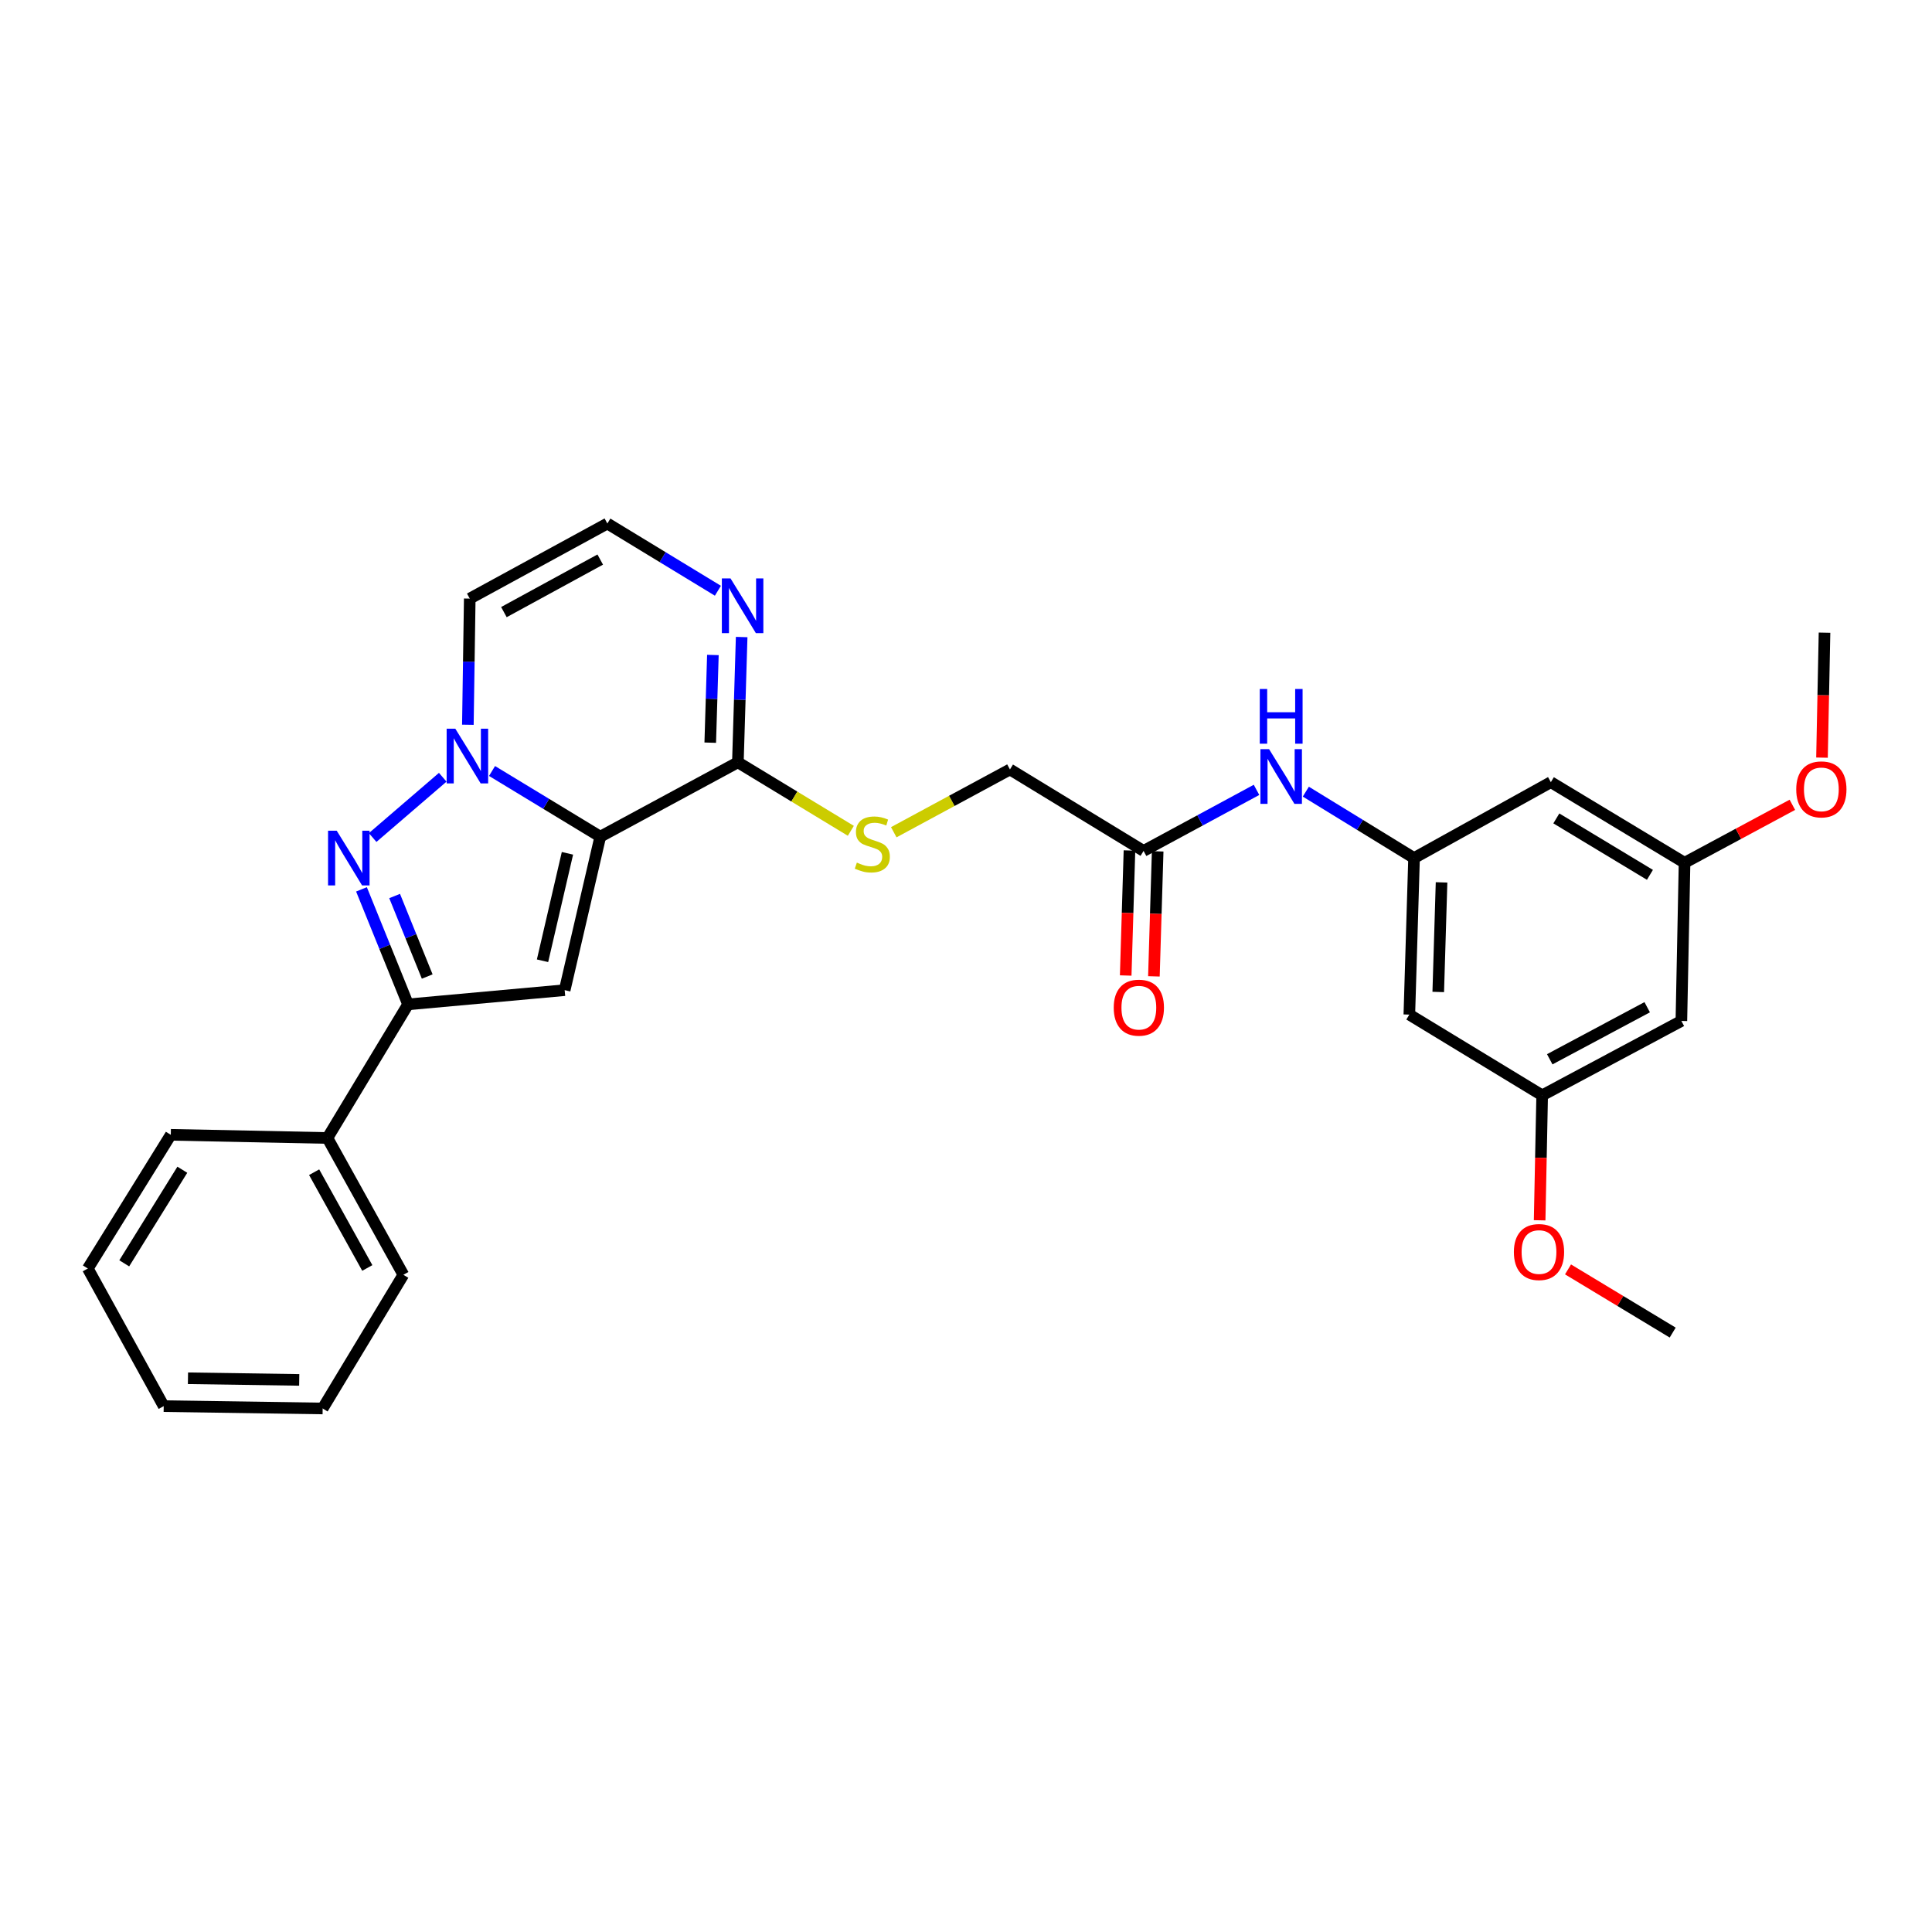 <?xml version='1.0' encoding='iso-8859-1'?>
<svg version='1.1' baseProfile='full'
              xmlns='http://www.w3.org/2000/svg'
                      xmlns:rdkit='http://www.rdkit.org/xml'
                      xmlns:xlink='http://www.w3.org/1999/xlink'
                  xml:space='preserve'
width='1000px' height='1000px' viewBox='0 0 1000 1000'>
<!-- END OF HEADER -->
<rect style='opacity:1.0;fill:#FFFFFF;stroke:none' width='1000' height='1000' x='0' y='0'> </rect>
<path class='bond-0' d='M 310.701,433.057 L 282.689,416.06' style='fill:none;fill-rule:evenodd;stroke:#000000;stroke-width:6px;stroke-linecap:butt;stroke-linejoin:miter;stroke-opacity:1' />
<path class='bond-0' d='M 282.689,416.06 L 254.676,399.063' style='fill:none;fill-rule:evenodd;stroke:#0000FF;stroke-width:6px;stroke-linecap:butt;stroke-linejoin:miter;stroke-opacity:1' />
<path class='bond-2' d='M 310.701,433.057 L 292.274,512.504' style='fill:none;fill-rule:evenodd;stroke:#000000;stroke-width:6px;stroke-linecap:butt;stroke-linejoin:miter;stroke-opacity:1' />
<path class='bond-2' d='M 293.709,441.674 L 280.81,497.287' style='fill:none;fill-rule:evenodd;stroke:#000000;stroke-width:6px;stroke-linecap:butt;stroke-linejoin:miter;stroke-opacity:1' />
<path class='bond-4' d='M 310.701,433.057 L 381.928,394.571' style='fill:none;fill-rule:evenodd;stroke:#000000;stroke-width:6px;stroke-linecap:butt;stroke-linejoin:miter;stroke-opacity:1' />
<path class='bond-1' d='M 229.161,402.305 L 192.884,433.508' style='fill:none;fill-rule:evenodd;stroke:#0000FF;stroke-width:6px;stroke-linecap:butt;stroke-linejoin:miter;stroke-opacity:1' />
<path class='bond-6' d='M 242.167,375.128 L 242.655,342.481' style='fill:none;fill-rule:evenodd;stroke:#0000FF;stroke-width:6px;stroke-linecap:butt;stroke-linejoin:miter;stroke-opacity:1' />
<path class='bond-6' d='M 242.655,342.481 L 243.142,309.834' style='fill:none;fill-rule:evenodd;stroke:#000000;stroke-width:6px;stroke-linecap:butt;stroke-linejoin:miter;stroke-opacity:1' />
<path class='bond-29' d='M 187.101,460.328 L 199.153,490.096' style='fill:none;fill-rule:evenodd;stroke:#0000FF;stroke-width:6px;stroke-linecap:butt;stroke-linejoin:miter;stroke-opacity:1' />
<path class='bond-29' d='M 199.153,490.096 L 211.204,519.864' style='fill:none;fill-rule:evenodd;stroke:#000000;stroke-width:6px;stroke-linecap:butt;stroke-linejoin:miter;stroke-opacity:1' />
<path class='bond-29' d='M 204.254,463.777 L 212.691,484.615' style='fill:none;fill-rule:evenodd;stroke:#0000FF;stroke-width:6px;stroke-linecap:butt;stroke-linejoin:miter;stroke-opacity:1' />
<path class='bond-29' d='M 212.691,484.615 L 221.127,505.452' style='fill:none;fill-rule:evenodd;stroke:#000000;stroke-width:6px;stroke-linecap:butt;stroke-linejoin:miter;stroke-opacity:1' />
<path class='bond-3' d='M 292.274,512.504 L 211.204,519.864' style='fill:none;fill-rule:evenodd;stroke:#000000;stroke-width:6px;stroke-linecap:butt;stroke-linejoin:miter;stroke-opacity:1' />
<path class='bond-14' d='M 211.204,519.864 L 169.473,589.022' style='fill:none;fill-rule:evenodd;stroke:#000000;stroke-width:6px;stroke-linecap:butt;stroke-linejoin:miter;stroke-opacity:1' />
<path class='bond-5' d='M 381.928,394.571 L 382.906,362.15' style='fill:none;fill-rule:evenodd;stroke:#000000;stroke-width:6px;stroke-linecap:butt;stroke-linejoin:miter;stroke-opacity:1' />
<path class='bond-5' d='M 382.906,362.15 L 383.883,329.729' style='fill:none;fill-rule:evenodd;stroke:#0000FF;stroke-width:6px;stroke-linecap:butt;stroke-linejoin:miter;stroke-opacity:1' />
<path class='bond-5' d='M 367.623,384.405 L 368.307,361.71' style='fill:none;fill-rule:evenodd;stroke:#000000;stroke-width:6px;stroke-linecap:butt;stroke-linejoin:miter;stroke-opacity:1' />
<path class='bond-5' d='M 368.307,361.71 L 368.991,339.015' style='fill:none;fill-rule:evenodd;stroke:#0000FF;stroke-width:6px;stroke-linecap:butt;stroke-linejoin:miter;stroke-opacity:1' />
<path class='bond-9' d='M 381.928,394.571 L 411.161,412.299' style='fill:none;fill-rule:evenodd;stroke:#000000;stroke-width:6px;stroke-linecap:butt;stroke-linejoin:miter;stroke-opacity:1' />
<path class='bond-9' d='M 411.161,412.299 L 440.394,430.026' style='fill:none;fill-rule:evenodd;stroke:#CCCC00;stroke-width:6px;stroke-linecap:butt;stroke-linejoin:miter;stroke-opacity:1' />
<path class='bond-8' d='M 371.583,305.766 L 342.976,288.371' style='fill:none;fill-rule:evenodd;stroke:#0000FF;stroke-width:6px;stroke-linecap:butt;stroke-linejoin:miter;stroke-opacity:1' />
<path class='bond-8' d='M 342.976,288.371 L 314.369,270.975' style='fill:none;fill-rule:evenodd;stroke:#000000;stroke-width:6px;stroke-linecap:butt;stroke-linejoin:miter;stroke-opacity:1' />
<path class='bond-30' d='M 243.142,309.834 L 314.369,270.975' style='fill:none;fill-rule:evenodd;stroke:#000000;stroke-width:6px;stroke-linecap:butt;stroke-linejoin:miter;stroke-opacity:1' />
<path class='bond-30' d='M 260.821,316.827 L 310.68,289.626' style='fill:none;fill-rule:evenodd;stroke:#000000;stroke-width:6px;stroke-linecap:butt;stroke-linejoin:miter;stroke-opacity:1' />
<path class='bond-7' d='M 731.912,444.125 L 703.903,426.941' style='fill:none;fill-rule:evenodd;stroke:#000000;stroke-width:6px;stroke-linecap:butt;stroke-linejoin:miter;stroke-opacity:1' />
<path class='bond-7' d='M 703.903,426.941 L 675.893,409.758' style='fill:none;fill-rule:evenodd;stroke:#0000FF;stroke-width:6px;stroke-linecap:butt;stroke-linejoin:miter;stroke-opacity:1' />
<path class='bond-12' d='M 731.912,444.125 L 729.47,525.154' style='fill:none;fill-rule:evenodd;stroke:#000000;stroke-width:6px;stroke-linecap:butt;stroke-linejoin:miter;stroke-opacity:1' />
<path class='bond-12' d='M 746.145,456.72 L 744.435,513.44' style='fill:none;fill-rule:evenodd;stroke:#000000;stroke-width:6px;stroke-linecap:butt;stroke-linejoin:miter;stroke-opacity:1' />
<path class='bond-13' d='M 731.912,444.125 L 802.717,404.844' style='fill:none;fill-rule:evenodd;stroke:#000000;stroke-width:6px;stroke-linecap:butt;stroke-linejoin:miter;stroke-opacity:1' />
<path class='bond-19' d='M 462.613,430.766 L 492.682,414.519' style='fill:none;fill-rule:evenodd;stroke:#CCCC00;stroke-width:6px;stroke-linecap:butt;stroke-linejoin:miter;stroke-opacity:1' />
<path class='bond-19' d='M 492.682,414.519 L 522.751,398.272' style='fill:none;fill-rule:evenodd;stroke:#000000;stroke-width:6px;stroke-linecap:butt;stroke-linejoin:miter;stroke-opacity:1' />
<path class='bond-10' d='M 591.909,440.433 L 522.751,398.272' style='fill:none;fill-rule:evenodd;stroke:#000000;stroke-width:6px;stroke-linecap:butt;stroke-linejoin:miter;stroke-opacity:1' />
<path class='bond-11' d='M 591.909,440.433 L 621.14,424.632' style='fill:none;fill-rule:evenodd;stroke:#000000;stroke-width:6px;stroke-linecap:butt;stroke-linejoin:miter;stroke-opacity:1' />
<path class='bond-11' d='M 621.14,424.632 L 650.372,408.831' style='fill:none;fill-rule:evenodd;stroke:#0000FF;stroke-width:6px;stroke-linecap:butt;stroke-linejoin:miter;stroke-opacity:1' />
<path class='bond-18' d='M 584.61,440.213 L 583.635,472.566' style='fill:none;fill-rule:evenodd;stroke:#000000;stroke-width:6px;stroke-linecap:butt;stroke-linejoin:miter;stroke-opacity:1' />
<path class='bond-18' d='M 583.635,472.566 L 582.66,504.919' style='fill:none;fill-rule:evenodd;stroke:#FF0000;stroke-width:6px;stroke-linecap:butt;stroke-linejoin:miter;stroke-opacity:1' />
<path class='bond-18' d='M 599.209,440.653 L 598.234,473.006' style='fill:none;fill-rule:evenodd;stroke:#000000;stroke-width:6px;stroke-linecap:butt;stroke-linejoin:miter;stroke-opacity:1' />
<path class='bond-18' d='M 598.234,473.006 L 597.259,505.359' style='fill:none;fill-rule:evenodd;stroke:#FF0000;stroke-width:6px;stroke-linecap:butt;stroke-linejoin:miter;stroke-opacity:1' />
<path class='bond-16' d='M 729.47,525.154 L 798.222,566.943' style='fill:none;fill-rule:evenodd;stroke:#000000;stroke-width:6px;stroke-linecap:butt;stroke-linejoin:miter;stroke-opacity:1' />
<path class='bond-15' d='M 802.717,404.844 L 871.924,446.568' style='fill:none;fill-rule:evenodd;stroke:#000000;stroke-width:6px;stroke-linecap:butt;stroke-linejoin:miter;stroke-opacity:1' />
<path class='bond-15' d='M 805.557,423.611 L 854.002,452.817' style='fill:none;fill-rule:evenodd;stroke:#000000;stroke-width:6px;stroke-linecap:butt;stroke-linejoin:miter;stroke-opacity:1' />
<path class='bond-22' d='M 169.473,589.022 L 208.778,659.826' style='fill:none;fill-rule:evenodd;stroke:#000000;stroke-width:6px;stroke-linecap:butt;stroke-linejoin:miter;stroke-opacity:1' />
<path class='bond-22' d='M 162.599,606.731 L 190.112,656.295' style='fill:none;fill-rule:evenodd;stroke:#000000;stroke-width:6px;stroke-linecap:butt;stroke-linejoin:miter;stroke-opacity:1' />
<path class='bond-23' d='M 169.473,589.022 L 88.403,587.374' style='fill:none;fill-rule:evenodd;stroke:#000000;stroke-width:6px;stroke-linecap:butt;stroke-linejoin:miter;stroke-opacity:1' />
<path class='bond-17' d='M 871.924,446.568 L 870.277,528.44' style='fill:none;fill-rule:evenodd;stroke:#000000;stroke-width:6px;stroke-linecap:butt;stroke-linejoin:miter;stroke-opacity:1' />
<path class='bond-20' d='M 871.924,446.568 L 899.822,431.567' style='fill:none;fill-rule:evenodd;stroke:#000000;stroke-width:6px;stroke-linecap:butt;stroke-linejoin:miter;stroke-opacity:1' />
<path class='bond-20' d='M 899.822,431.567 L 927.719,416.566' style='fill:none;fill-rule:evenodd;stroke:#FF0000;stroke-width:6px;stroke-linecap:butt;stroke-linejoin:miter;stroke-opacity:1' />
<path class='bond-21' d='M 798.222,566.943 L 797.568,599.284' style='fill:none;fill-rule:evenodd;stroke:#000000;stroke-width:6px;stroke-linecap:butt;stroke-linejoin:miter;stroke-opacity:1' />
<path class='bond-21' d='M 797.568,599.284 L 796.914,631.625' style='fill:none;fill-rule:evenodd;stroke:#FF0000;stroke-width:6px;stroke-linecap:butt;stroke-linejoin:miter;stroke-opacity:1' />
<path class='bond-32' d='M 798.222,566.943 L 870.277,528.44' style='fill:none;fill-rule:evenodd;stroke:#000000;stroke-width:6px;stroke-linecap:butt;stroke-linejoin:miter;stroke-opacity:1' />
<path class='bond-32' d='M 802.147,548.285 L 852.585,521.334' style='fill:none;fill-rule:evenodd;stroke:#000000;stroke-width:6px;stroke-linecap:butt;stroke-linejoin:miter;stroke-opacity:1' />
<path class='bond-24' d='M 943.06,392.149 L 943.714,359.808' style='fill:none;fill-rule:evenodd;stroke:#FF0000;stroke-width:6px;stroke-linecap:butt;stroke-linejoin:miter;stroke-opacity:1' />
<path class='bond-24' d='M 943.714,359.808 L 944.368,327.467' style='fill:none;fill-rule:evenodd;stroke:#000000;stroke-width:6px;stroke-linecap:butt;stroke-linejoin:miter;stroke-opacity:1' />
<path class='bond-25' d='M 811.604,657.039 L 838.693,673.391' style='fill:none;fill-rule:evenodd;stroke:#FF0000;stroke-width:6px;stroke-linecap:butt;stroke-linejoin:miter;stroke-opacity:1' />
<path class='bond-25' d='M 838.693,673.391 L 865.781,689.744' style='fill:none;fill-rule:evenodd;stroke:#000000;stroke-width:6px;stroke-linecap:butt;stroke-linejoin:miter;stroke-opacity:1' />
<path class='bond-27' d='M 208.778,659.826 L 167.006,729.025' style='fill:none;fill-rule:evenodd;stroke:#000000;stroke-width:6px;stroke-linecap:butt;stroke-linejoin:miter;stroke-opacity:1' />
<path class='bond-26' d='M 88.403,587.374 L 45.455,656.581' style='fill:none;fill-rule:evenodd;stroke:#000000;stroke-width:6px;stroke-linecap:butt;stroke-linejoin:miter;stroke-opacity:1' />
<path class='bond-26' d='M 94.371,605.457 L 64.307,653.901' style='fill:none;fill-rule:evenodd;stroke:#000000;stroke-width:6px;stroke-linecap:butt;stroke-linejoin:miter;stroke-opacity:1' />
<path class='bond-28' d='M 45.455,656.581 L 84.736,727.808' style='fill:none;fill-rule:evenodd;stroke:#000000;stroke-width:6px;stroke-linecap:butt;stroke-linejoin:miter;stroke-opacity:1' />
<path class='bond-31' d='M 167.006,729.025 L 84.736,727.808' style='fill:none;fill-rule:evenodd;stroke:#000000;stroke-width:6px;stroke-linecap:butt;stroke-linejoin:miter;stroke-opacity:1' />
<path class='bond-31' d='M 154.882,714.238 L 97.292,713.386' style='fill:none;fill-rule:evenodd;stroke:#000000;stroke-width:6px;stroke-linecap:butt;stroke-linejoin:miter;stroke-opacity:1' />
<path  class='atom-1' d='M 235.665 377.166
L 244.945 392.166
Q 245.865 393.646, 247.345 396.326
Q 248.825 399.006, 248.905 399.166
L 248.905 377.166
L 252.665 377.166
L 252.665 405.486
L 248.785 405.486
L 238.825 389.086
Q 237.665 387.166, 236.425 384.966
Q 235.225 382.766, 234.865 382.086
L 234.865 405.486
L 231.185 405.486
L 231.185 377.166
L 235.665 377.166
' fill='#0000FF'/>
<path  class='atom-2' d='M 174.281 429.965
L 183.561 444.965
Q 184.481 446.445, 185.961 449.125
Q 187.441 451.805, 187.521 451.965
L 187.521 429.965
L 191.281 429.965
L 191.281 458.285
L 187.401 458.285
L 177.441 441.885
Q 176.281 439.965, 175.041 437.765
Q 173.841 435.565, 173.481 434.885
L 173.481 458.285
L 169.801 458.285
L 169.801 429.965
L 174.281 429.965
' fill='#0000FF'/>
<path  class='atom-6' d='M 378.111 299.383
L 387.391 314.383
Q 388.311 315.863, 389.791 318.543
Q 391.271 321.223, 391.351 321.383
L 391.351 299.383
L 395.111 299.383
L 395.111 327.703
L 391.231 327.703
L 381.271 311.303
Q 380.111 309.383, 378.871 307.183
Q 377.671 304.983, 377.311 304.303
L 377.311 327.703
L 373.631 327.703
L 373.631 299.383
L 378.111 299.383
' fill='#0000FF'/>
<path  class='atom-10' d='M 443.508 446.486
Q 443.828 446.606, 445.148 447.166
Q 446.468 447.726, 447.908 448.086
Q 449.388 448.406, 450.828 448.406
Q 453.508 448.406, 455.068 447.126
Q 456.628 445.806, 456.628 443.526
Q 456.628 441.966, 455.828 441.006
Q 455.068 440.046, 453.868 439.526
Q 452.668 439.006, 450.668 438.406
Q 448.148 437.646, 446.628 436.926
Q 445.148 436.206, 444.068 434.686
Q 443.028 433.166, 443.028 430.606
Q 443.028 427.046, 445.428 424.846
Q 447.868 422.646, 452.668 422.646
Q 455.948 422.646, 459.668 424.206
L 458.748 427.286
Q 455.348 425.886, 452.788 425.886
Q 450.028 425.886, 448.508 427.046
Q 446.988 428.166, 447.028 430.126
Q 447.028 431.646, 447.788 432.566
Q 448.588 433.486, 449.708 434.006
Q 450.868 434.526, 452.788 435.126
Q 455.348 435.926, 456.868 436.726
Q 458.388 437.526, 459.468 439.166
Q 460.588 440.766, 460.588 443.526
Q 460.588 447.446, 457.948 449.566
Q 455.348 451.646, 450.988 451.646
Q 448.468 451.646, 446.548 451.086
Q 444.668 450.566, 442.428 449.646
L 443.508 446.486
' fill='#CCCC00'/>
<path  class='atom-12' d='M 656.876 387.771
L 666.156 402.771
Q 667.076 404.251, 668.556 406.931
Q 670.036 409.611, 670.116 409.771
L 670.116 387.771
L 673.876 387.771
L 673.876 416.091
L 669.996 416.091
L 660.036 399.691
Q 658.876 397.771, 657.636 395.571
Q 656.436 393.371, 656.076 392.691
L 656.076 416.091
L 652.396 416.091
L 652.396 387.771
L 656.876 387.771
' fill='#0000FF'/>
<path  class='atom-12' d='M 652.056 356.619
L 655.896 356.619
L 655.896 368.659
L 670.376 368.659
L 670.376 356.619
L 674.216 356.619
L 674.216 384.939
L 670.376 384.939
L 670.376 371.859
L 655.896 371.859
L 655.896 384.939
L 652.056 384.939
L 652.056 356.619
' fill='#0000FF'/>
<path  class='atom-19' d='M 576.467 521.567
Q 576.467 514.767, 579.827 510.967
Q 583.187 507.167, 589.467 507.167
Q 595.747 507.167, 599.107 510.967
Q 602.467 514.767, 602.467 521.567
Q 602.467 528.447, 599.067 532.367
Q 595.667 536.247, 589.467 536.247
Q 583.227 536.247, 579.827 532.367
Q 576.467 528.487, 576.467 521.567
M 589.467 533.047
Q 593.787 533.047, 596.107 530.167
Q 598.467 527.247, 598.467 521.567
Q 598.467 516.007, 596.107 513.207
Q 593.787 510.367, 589.467 510.367
Q 585.147 510.367, 582.787 513.167
Q 580.467 515.967, 580.467 521.567
Q 580.467 527.287, 582.787 530.167
Q 585.147 533.047, 589.467 533.047
' fill='#FF0000'/>
<path  class='atom-21' d='M 929.729 408.576
Q 929.729 401.776, 933.089 397.976
Q 936.449 394.176, 942.729 394.176
Q 949.009 394.176, 952.369 397.976
Q 955.729 401.776, 955.729 408.576
Q 955.729 415.456, 952.329 419.376
Q 948.929 423.256, 942.729 423.256
Q 936.489 423.256, 933.089 419.376
Q 929.729 415.496, 929.729 408.576
M 942.729 420.056
Q 947.049 420.056, 949.369 417.176
Q 951.729 414.256, 951.729 408.576
Q 951.729 403.016, 949.369 400.216
Q 947.049 397.376, 942.729 397.376
Q 938.409 397.376, 936.049 400.176
Q 933.729 402.976, 933.729 408.576
Q 933.729 414.296, 936.049 417.176
Q 938.409 420.056, 942.729 420.056
' fill='#FF0000'/>
<path  class='atom-22' d='M 783.583 648.052
Q 783.583 641.252, 786.943 637.452
Q 790.303 633.652, 796.583 633.652
Q 802.863 633.652, 806.223 637.452
Q 809.583 641.252, 809.583 648.052
Q 809.583 654.932, 806.183 658.852
Q 802.783 662.732, 796.583 662.732
Q 790.343 662.732, 786.943 658.852
Q 783.583 654.972, 783.583 648.052
M 796.583 659.532
Q 800.903 659.532, 803.223 656.652
Q 805.583 653.732, 805.583 648.052
Q 805.583 642.492, 803.223 639.692
Q 800.903 636.852, 796.583 636.852
Q 792.263 636.852, 789.903 639.652
Q 787.583 642.452, 787.583 648.052
Q 787.583 653.772, 789.903 656.652
Q 792.263 659.532, 796.583 659.532
' fill='#FF0000'/>
</svg>
